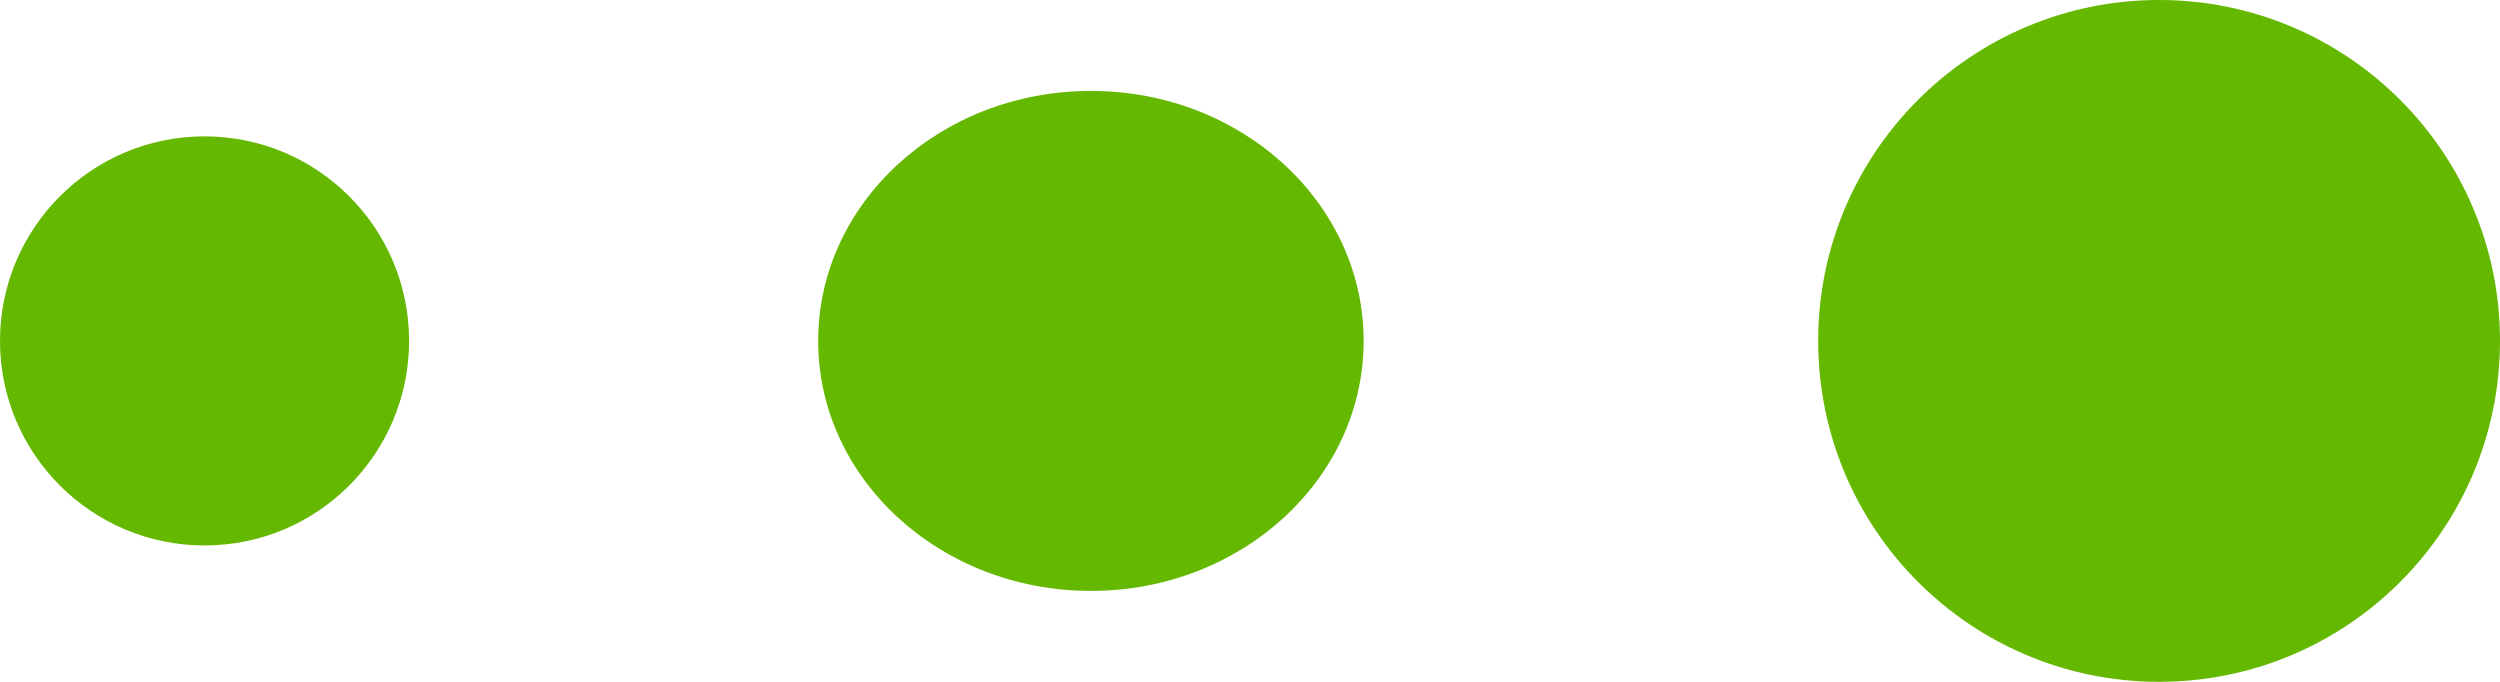 <svg xmlns="http://www.w3.org/2000/svg" width="55" height="15" viewBox="0 0 55 15"><g transform="translate(521.624 105.897) rotate(180)"><circle cx="7.5" cy="7.5" r="7.5" transform="translate(466.624 90.897)" fill="#64b900"/><ellipse cx="6" cy="5.5" rx="6" ry="5.5" transform="translate(491.624 92.897)" fill="#64b900"/><circle cx="4.5" cy="4.5" r="4.5" transform="translate(512.624 93.897)" fill="#64b900"/></g></svg>